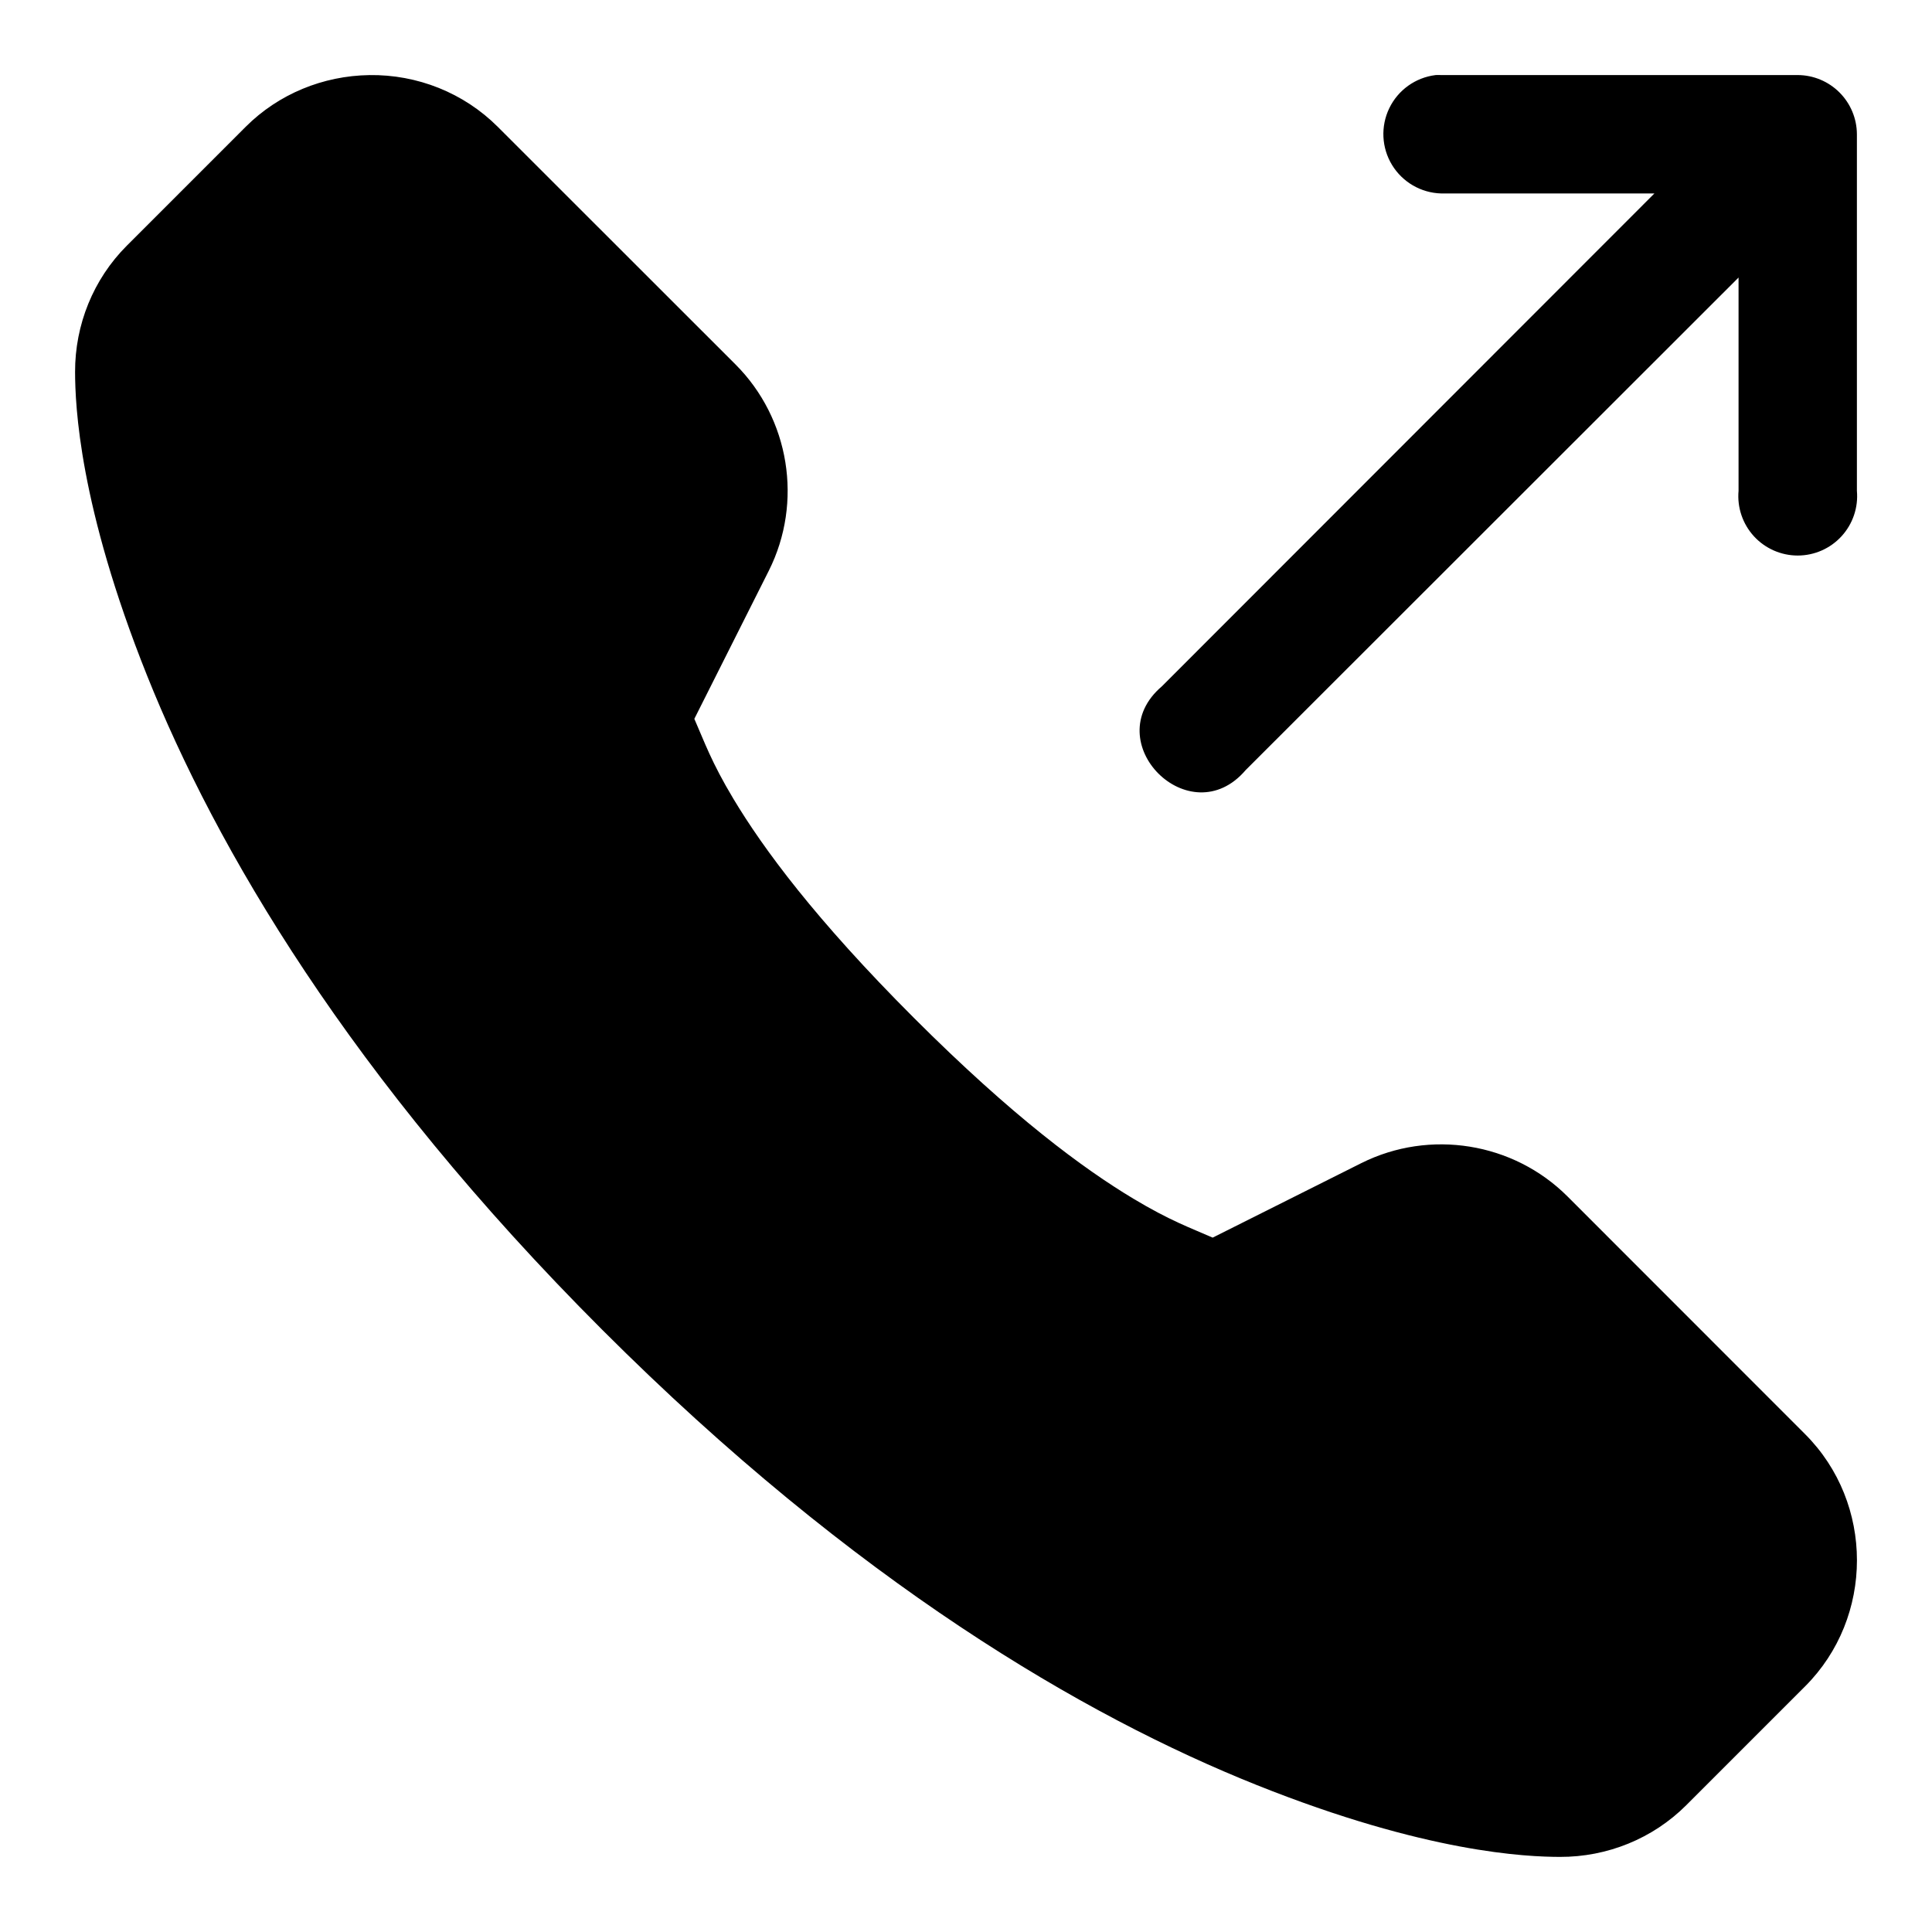 <?xml version="1.0" encoding="UTF-8"?>
<!-- The Best Svg Icon site in the world: iconSvg.co, Visit us! https://iconsvg.co -->
<svg fill="#000000" width="800px" height="800px" version="1.1" viewBox="144 144 512 512" xmlns="http://www.w3.org/2000/svg">
 <path d="m241.88 163.9c-12.23 0.18-24.047 4.977-32.781 13.715-10.492 10.496-20.988 20.988-31.488 31.488-8.891 8.895-13.75 20.965-13.715 33.488 0.027 8.785 1.039 35.344 19.066 80.41 18.168 45.422 53.469 106.24 120.63 173.4 67.164 67.164 127.98 102.46 173.4 120.63 45.066 18.027 71.625 19.043 80.414 19.066 12.52 0.035 24.59-4.82 33.484-13.715 10.496-10.5 20.988-20.988 31.488-31.488 18.309-18.309 18.309-48.512 0-66.82-20.996-20.996-41.977-42.008-62.977-63.008-14.332-14.328-36.488-17.898-54.641-8.824-13.145 6.57-32.312 16.203-39.391 19.742-6.012-2.648-11.285-4.477-21.035-10.332-13.188-7.922-31.926-21.688-58.117-47.879-26.188-26.188-39.953-44.902-47.879-58.117-5.863-9.781-7.676-15.125-10.332-21.156l19.742-39.266c9.105-18.164 5.504-40.316-8.824-54.645-21-20.996-42.012-41.98-63.008-62.977-9.016-9.016-21.328-13.895-34.039-13.715zm282.53 0c-5.301 0.66-9.91 3.961-12.234 8.773-2.324 4.809-2.055 10.469 0.723 15.035 2.777 4.562 7.676 7.41 13.02 7.559h56.516l-130.53 130.62c-17.285 14.75 7.449 39.484 22.199 22.203l130.63-130.54v56.52c-0.398 4.402 1.078 8.77 4.059 12.031 2.984 3.262 7.203 5.121 11.621 5.121 4.422 0 8.641-1.859 11.621-5.121 2.984-3.262 4.457-7.629 4.062-12.031v-94.496c-0.016-4.156-1.676-8.133-4.613-11.07s-6.914-4.598-11.07-4.613h-94.492c-0.504-0.023-1.008-0.023-1.508 0z"/>
</svg>